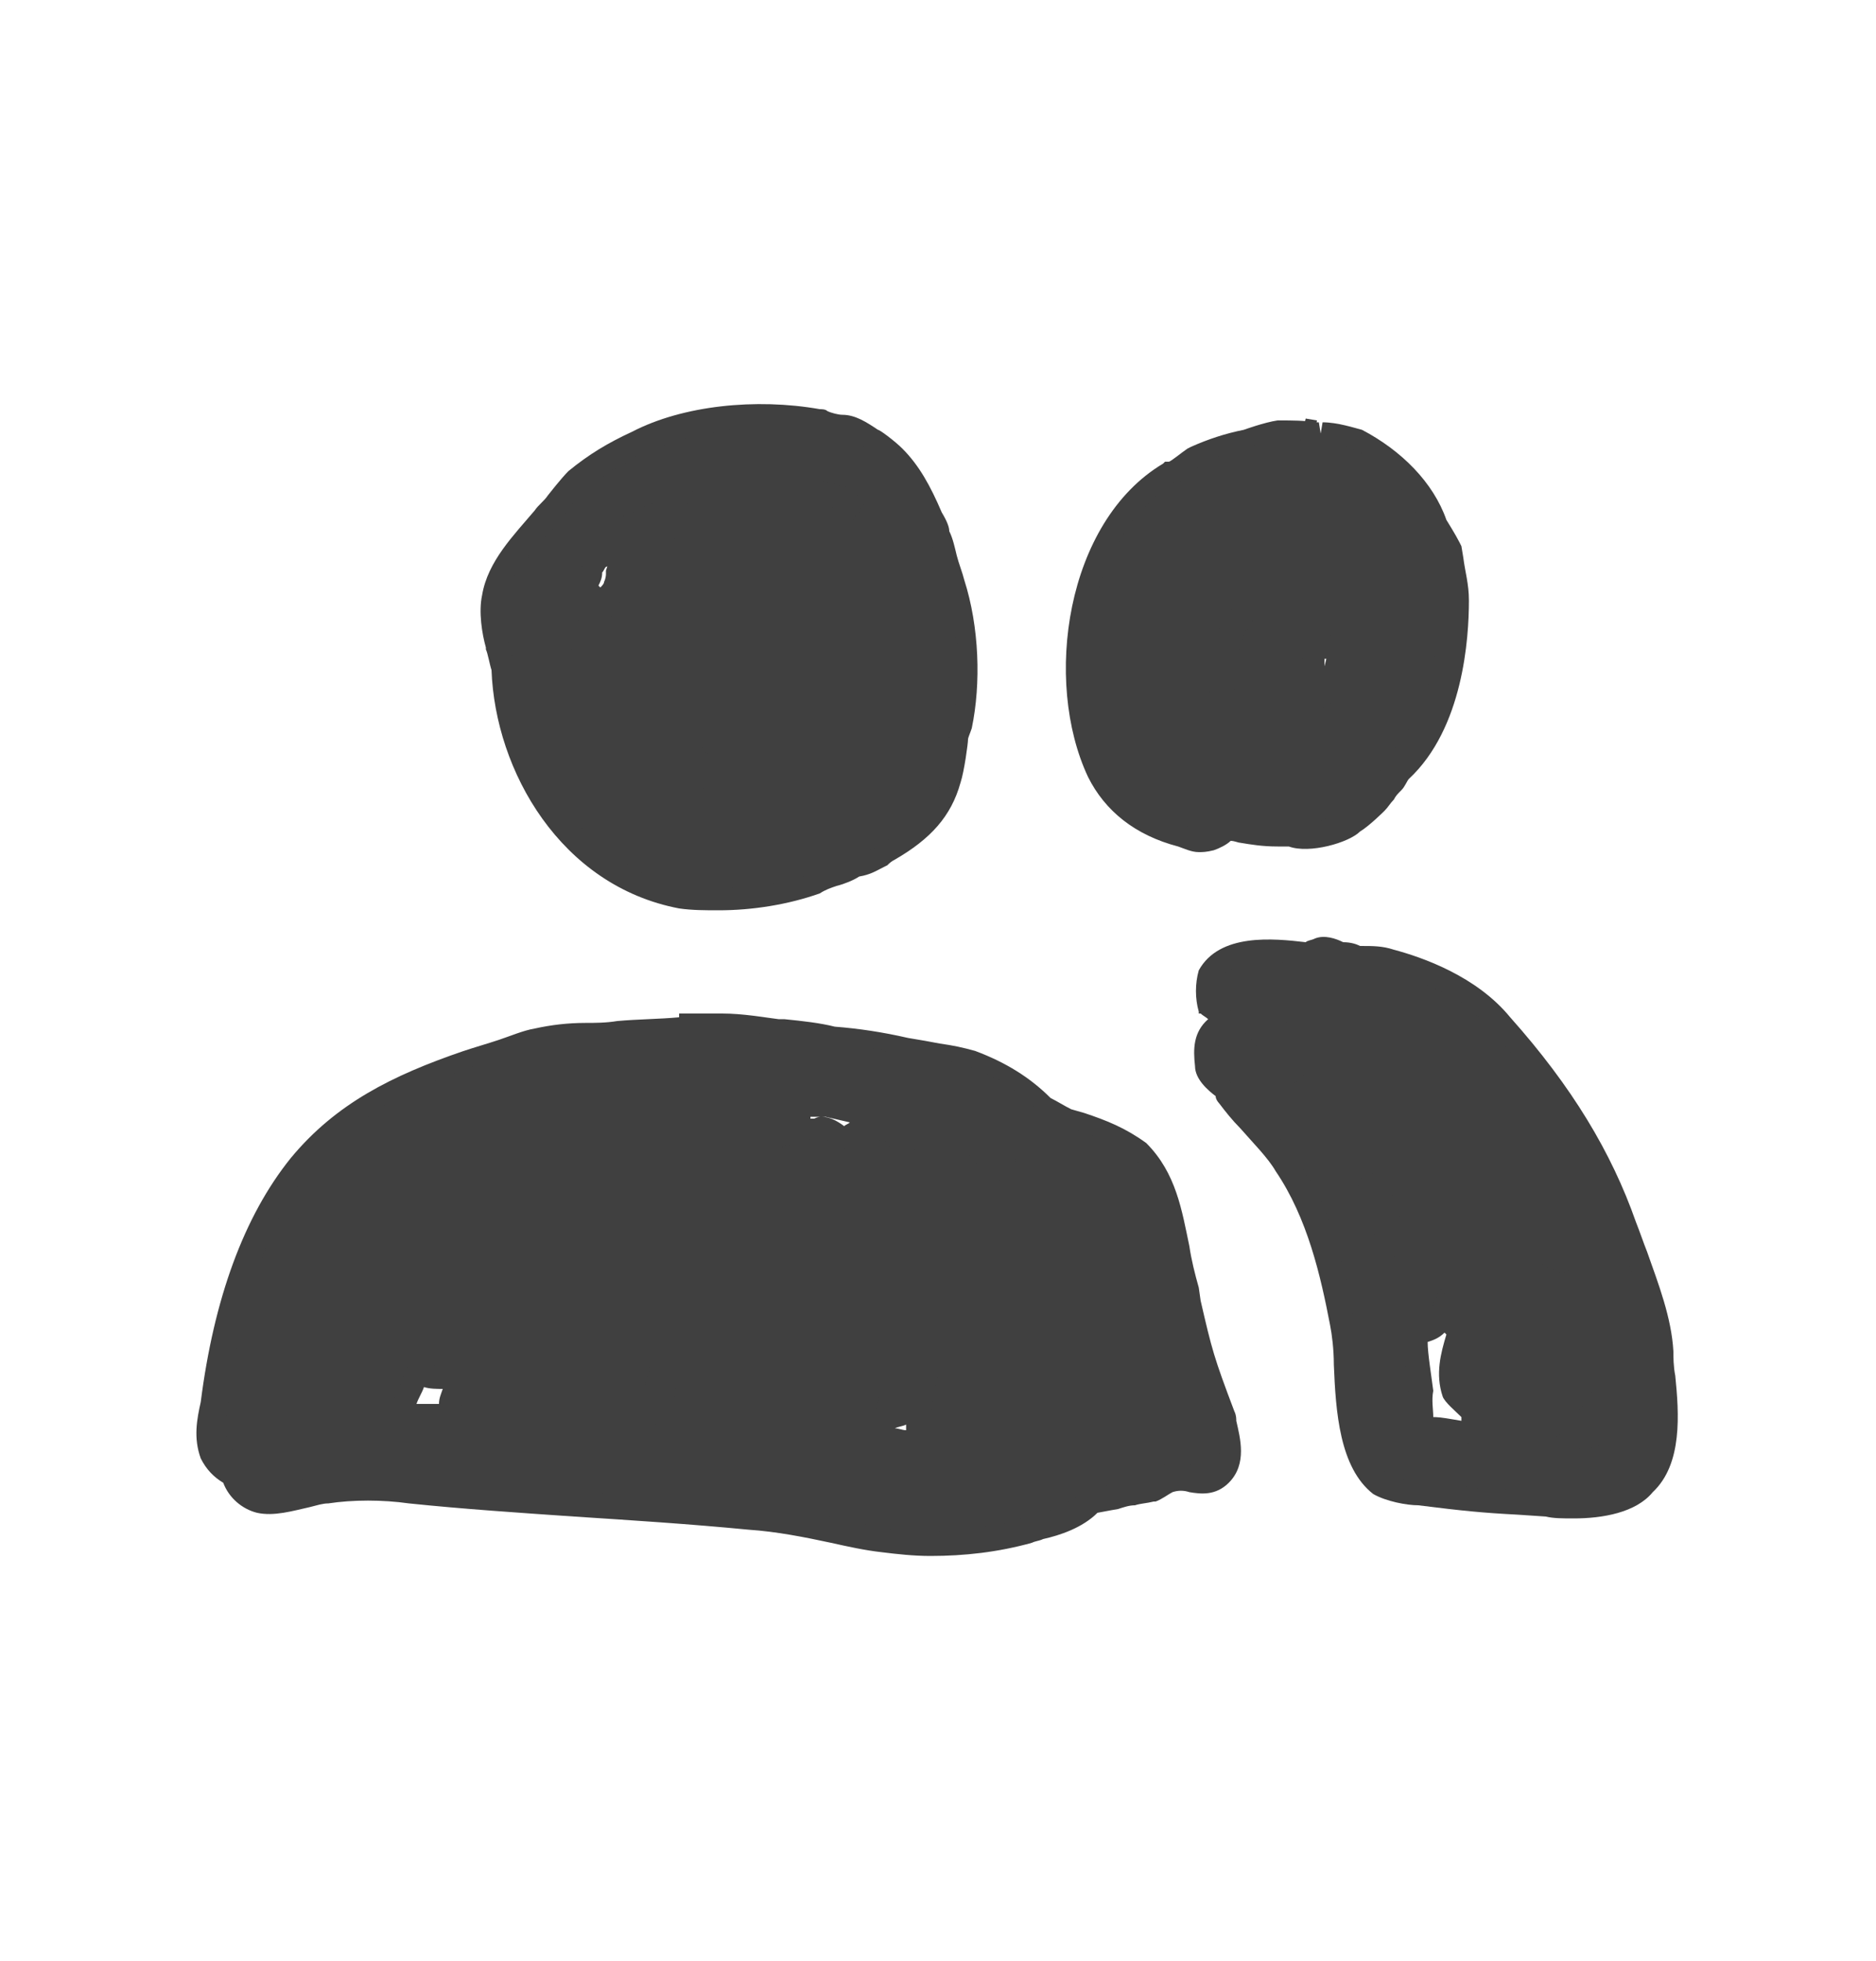 <?xml version="1.0" encoding="utf-8"?>
<!-- Generator: Adobe Illustrator 24.1.0, SVG Export Plug-In . SVG Version: 6.00 Build 0)  -->
<svg version="1.1" id="Layer_1" xmlns="http://www.w3.org/2000/svg" xmlns:xlink="http://www.w3.org/1999/xlink" x="0px" y="0px"
	 viewBox="0 0 100 104.5" style="enable-background:new 0 0 100 104.5;" xml:space="preserve">
<style type="text/css">
	.st0{display:none;}
	.st1{display:inline;opacity:0.2;}
	.st2{fill:none;stroke:#000000;stroke-width:3;stroke-linecap:round;stroke-linejoin:round;stroke-miterlimit:10;}
	.st3{fill:#404040;}
</style>
<g class="st0">
	<g class="st1">
		<g>
			<line class="st2" x1="37.9" y1="76.5" x2="62.1" y2="76.5"/>
			<line class="st2" x1="37.9" y1="83.8" x2="62.1" y2="83.8"/>
			<line class="st2" x1="43.5" y1="91" x2="56.5" y2="91"/>
		</g>
		<g>
			<path class="st2" d="M77.3,36.3C77.3,21.2,65.1,9,50,9S22.7,21.2,22.7,36.3c0,8,3.5,15.2,9,20.2l6.2,10.4h24.1l6.2-10.4
				C73.8,51.5,77.3,44.3,77.3,36.3z"/>
			<polyline class="st2" points="46.8,67 42,49.8 58,49.8 53.2,67 			"/>
		</g>
	</g>
</g>
<g>
	<g>
		<path class="st3" d="M26.9,35.6c0.2,5.5,3.8,11.1,9.5,12.2c2.5,0.4,5,0,7.3-0.7c0.7-0.4,1.6-0.5,2.1-0.9c0.5-0.2,0.9-0.4,1.3-0.5
			c0.2-0.2,0.5-0.4,0.5-0.4c1.6-0.9,2.7-2,3.2-3.8c0.2-0.5,0.4-2,0.4-2.1c0-0.2,0.2-0.7,0.2-0.7c0.5-2.3,0.4-5.2-0.4-7.5
			c-0.4-0.9-0.5-1.8-0.9-2.7c0-0.2-0.4-0.9-0.4-0.9c-0.5-1.3-1.1-2.3-2-3.2c-0.4-0.4-1.3-0.9-1.3-0.9c-0.5-0.4-1.1-0.7-1.6-0.7
			c-0.4,0-0.9-0.2-0.9-0.2c-0.1,0-0.3-0.1-0.4-0.1c-3.1-0.6-6.9-0.2-9.6,1.1c-1.3,0.5-2.1,1.1-3.2,2c-0.4,0.4-1.1,1.3-1.1,1.3
			c-1.3,1.4-3,3-3.4,5c-0.2,0.7,0,1.8,0.2,2.5C26.7,34.7,26.9,35.6,26.9,35.6z M35.5,38.5c0.2,0,0.4,0,0.4,0c0,0,0,0.1,0.1,0.1
			c-0.1,0-0.2,0.1-0.3,0.1C35.5,38.6,35.5,38.5,35.5,38.5z M37.3,40.5c0.1,0.1,0.2,0.1,0.2,0.1c0,0.2,0,0.5,0,0.5
			c-0.2-0.1-0.3-0.3-0.5-0.4C37.1,40.7,37.2,40.6,37.3,40.5z M45.6,27.3c-0.3-0.2-0.7-0.3-0.7-0.3c0-0.1-0.1-0.3-0.2-0.4
			c0.1,0,0.1,0,0.2,0C45.2,26.9,45.4,27.1,45.6,27.3z M31.2,33.7c0.2-0.4,0.5-1.3,0.5-1.8c-0.2-0.2-0.5-0.5-0.5-0.5
			c0.2-0.5,0.5-1.1,0.7-1.4c0.4-0.4,0.7-0.9,0.7-1.1c0.8-0.7,2-1.2,3.2-1.6c0,0.1-0.1,0.1-0.1,0.2c-0.1,0-0.3,0.1-0.4,0.1l0.4-0.1
			c-0.2,0.4-0.4,1-0.4,1c-0.5-0.4-1.4,0-1.8,0.5c-0.2,0.5-0.5,1.6-0.5,1.6c0,0.2-0.2,0.7-0.2,0.7c-0.9,1-1.4,2.3-1.6,3.6
			C31.1,34.5,31.1,34.1,31.2,33.7z"/>
		<path class="st3" d="M38.3,48.5c-0.7,0-1.4,0-2.1-0.1c-6.3-1.2-9.8-7.3-10-12.7c-0.1-0.3-0.2-0.9-0.3-1.1l0-0.1
			c-0.2-0.7-0.4-1.9-0.2-2.8c0.3-1.8,1.7-3.2,2.8-4.5c0.2-0.3,0.5-0.5,0.7-0.8c0,0,0.7-0.9,1.1-1.3c1.1-0.9,2.1-1.5,3.4-2.1
			c2.7-1.4,6.6-1.8,10-1.2c0.1,0,0.3,0,0.4,0.1c0.2,0.1,0.6,0.2,0.8,0.2c0.7,0,1.3,0.4,1.9,0.8c0.1,0,0.9,0.6,1.3,1
			c0.9,0.9,1.5,2,2.1,3.4c0.3,0.5,0.4,0.8,0.4,1c0.2,0.4,0.3,0.9,0.4,1.3c0.1,0.4,0.3,0.9,0.4,1.3c0.8,2.5,0.9,5.5,0.4,7.9
			c-0.1,0.3-0.2,0.5-0.2,0.6c0,0.2-0.2,1.7-0.4,2.3c-0.5,1.8-1.6,3-3.5,4.1c-0.2,0.1-0.3,0.2-0.4,0.3l-0.2,0.1
			c-0.4,0.2-0.7,0.4-1.3,0.5c-0.3,0.2-0.8,0.4-1.2,0.5c-0.3,0.1-0.6,0.2-0.9,0.4C42,48.2,40.1,48.5,38.3,48.5z M27.1,34.2
			c0.2,0.4,0.3,1.2,0.4,1.3l0,0.1c0.2,5,3.3,10.5,9,11.6c2.2,0.3,4.5,0.1,7.1-0.7c0.2-0.1,0.6-0.3,1-0.4c0.4-0.1,0.8-0.3,1-0.4
			l0.1-0.1c0.5-0.2,0.8-0.3,1.1-0.5c0.2-0.2,0.5-0.4,0.6-0.4c1.6-0.9,2.5-1.9,2.9-3.4c0.2-0.5,0.3-1.8,0.3-2c0-0.2,0.1-0.6,0.2-0.9
			c0.5-2.1,0.3-4.8-0.4-7.2c-0.2-0.4-0.3-0.9-0.4-1.3c-0.1-0.4-0.3-0.9-0.4-1.3l0-0.2c0,0-0.2-0.3-0.3-0.6c-0.6-1.3-1.1-2.3-1.9-3.1
			c-0.2-0.2-0.8-0.6-1.1-0.8c-0.5-0.3-0.9-0.6-1.3-0.6c-0.4,0-1-0.2-1.1-0.2c-0.1,0-0.2,0-0.3,0c-3.2-0.6-6.7-0.2-9.3,1.1
			c-1.3,0.5-2.1,1.1-3.1,1.9c-0.2,0.2-0.8,0.9-1,1.2c-0.2,0.3-0.5,0.5-0.7,0.8c-1.1,1.2-2.3,2.5-2.6,3.9
			C26.8,32.5,26.9,33.3,27.1,34.2z M38,42.4l-1-0.7c-0.2-0.1-0.4-0.3-0.5-0.4l-0.5-0.5l0.5-0.4c0.1-0.1,0.2-0.2,0.3-0.3l0.4-0.4
			l0.8,0.7V42.4z M35.2,39.3l-0.7-1.4h1.6l0.9,1L36,39.1c-0.1,0-0.2,0-0.2,0.1L35.2,39.3z M30.6,35.1c-0.2-0.6-0.2-1.1,0-1.6l0-0.1
			c0.2-0.3,0.4-0.9,0.5-1.3l-0.6-0.6l0.1-0.4c0.1-0.4,0.4-0.8,0.6-1.2c0.1-0.1,0.1-0.2,0.2-0.3l0.1-0.2c0.3-0.3,0.5-0.6,0.6-0.8
			v-0.3l0.2-0.1c0.8-0.7,1.9-1.2,3.4-1.7l1.3-0.4l-0.7,1.6c-0.2,0.4-0.3,0.8-0.3,0.8l-0.3,0.7L35,29c-0.1-0.1-0.3-0.1-0.4,0
			c-0.2,0.1-0.4,0.2-0.5,0.3l-0.5,1.5c0,0.2-0.1,0.5-0.2,0.8l-0.1,0.2c-0.8,0.9-1.3,2-1.4,3.3L30.6,35.1z M31.9,31.2l0.1,0.1
			c0.1-0.1,0.2-0.2,0.2-0.3c0.1-0.2,0.1-0.4,0.1-0.4l0-0.2l0.1-0.3c0,0.1-0.1,0.1-0.1,0.1c-0.1,0.1-0.1,0.2-0.2,0.3
			C32.1,30.8,32,31,31.9,31.2z M45.4,27.8c-0.3-0.1-0.6-0.2-0.6-0.2l-0.3-0.1l-0.1-0.3c0-0.1-0.1-0.2-0.1-0.3l-0.6-1.3l1.5,0.4
			l0.1,0.1c0.3,0.2,0.5,0.4,0.8,0.7L45.4,27.8z"/>
	</g>
	<g>
		<path class="st3" d="M63.2,68.7c-0.7-2.5-0.5-5.4-2.5-7.3c-1.3-0.9-2.5-1.3-3.9-1.8c-0.4-0.2-0.8-0.4-1.2-0.7
			c-1-1-2.2-1.8-3.8-2.4c-0.7-0.2-1.3-0.3-1.9-0.4c0,0,0,0,0,0c-0.2,0-0.3-0.1-0.5-0.1l0.7,0.1c-1.7-0.3-3.7-0.7-5.6-0.9
			c-1-0.2-1.9-0.3-2.8-0.4c0,0-0.1,0-0.1,0l0.3,0c-0.1,0-0.2,0-0.3,0c-0.9-0.2-1.9-0.3-2.9-0.3c-0.9,0-2.3,0-2.3,0l2.7,0.2
			c-2,0-3.9,0.1-5.9,0.2c-1.6,0.2-2.9,0-4.3,0.4c-1.3,0.4-2.5,0.9-3.8,1.3c-3.6,1.3-6.6,2.7-8.9,5.5c-2.9,3.6-4.1,8.4-4.7,12.7
			c-0.2,0.9-0.4,1.8,0,2.7c0.2,0.5,0.6,0.9,1.1,1.1c0.2,0.6,0.7,1.2,1.4,1.4c1.1,0.2,2.5-0.4,3.6-0.5c1.4-0.2,3-0.2,4.5,0
			C28,80,34,80.4,39.9,80.9c2.5,0.2,4.8,0.9,7.2,1.3c2.5,0.4,5.2,0.2,7.5-0.5c0.9-0.3,2.6-0.6,3.4-1.6c0.5,0,1.2-0.2,1.2-0.2
			c0.7-0.2,1.3-0.2,2-0.4c0.4-0.2,0.9-0.5,0.9-0.5c1.1-0.4,2,0.5,2.9-0.4c0.9-0.9,0.4-2.3,0.2-3.2C63.9,72.1,63.9,72,63.2,68.7z
			 M23.8,75.4c-1.1,0.1-1.6,0.1-2.5,0c0.2-0.7,0.6-1.7,0.9-2.4c0.3,0.2,0.7,0.4,1.2,0.4c0.3,0,0.6,0,0.9,0c-0.1,0.6-0.3,1.3-0.4,2
			C23.9,75.3,23.9,75.3,23.8,75.4z M35.1,73.6c0.1-0.2,0.1-0.5,0.2-0.7c0.1,0.1,0.2,0.2,0.3,0.2c-0.2,0.8-0.3,1.5-0.4,2.3
			c-0.3,0-0.6-0.1-0.9-0.1C34.7,74.7,34.9,74.1,35.1,73.6z M47.3,75.4c0.4,0.2,0.9,0,1.4-0.2c0.2,0,0.4-0.2,0.4-0.2
			c-0.1,0.5-0.2,1.2-0.2,1.9c-0.7-0.1-1.3-0.2-2-0.3C47,76.1,47.3,75.4,47.3,75.4z M54,62.6C53.9,62.6,53.9,62.6,54,62.6
			c-0.4-0.4-0.4-0.6-1-0.8c-0.2-0.2-0.7-0.2-0.7-0.4c0-0.1,0-0.2,0-0.4c0.2,0.1,0.4,0.2,0.6,0.3C53.3,61.7,53.6,62.1,54,62.6z
			 M47.6,59.6c0.4,0.1,0.8,0.1,1.2,0.1c0,0.1-0.1,0.2-0.1,0.3c-0.2,0.4-0.5,1.3-0.5,1.3c0-1.1-1.8-1.3-2.3-1.1
			c-0.4,0.2-0.9,0.7-0.9,0.5c-0.4-0.4-0.9-0.7-1.4-0.5c-0.4,0-1.1,0.2-1.1,0.2c0.1-0.4,0.2-0.9,0.3-1.4l0.4-0.1c-0.1,0-0.2,0-0.3,0
			c0,0,0,0,0,0c0.2,0,0.4,0,0.4,0l-0.1,0c0.3,0,0.7,0,1,0C45.2,59.1,46.4,59.4,47.6,59.6z"/>
		<path class="st3" d="M49.6,82.9c-0.9,0-1.8-0.1-2.6-0.2c-0.9-0.1-1.8-0.3-2.7-0.5c-1.4-0.3-2.9-0.6-4.4-0.7
			c-3.1-0.3-6.2-0.5-9.3-0.7c-2.9-0.2-5.9-0.4-8.8-0.7c-1.4-0.2-3-0.2-4.3,0c-0.3,0-0.6,0.1-1,0.2c-0.9,0.2-1.9,0.5-2.8,0.3
			c-0.8-0.2-1.5-0.8-1.8-1.6c-0.5-0.3-0.9-0.7-1.2-1.3c-0.4-1.1-0.2-2.1,0-3c0.7-5.5,2.3-9.9,4.8-13c2.4-2.9,5.4-4.4,9.2-5.7
			c0.6-0.2,1.3-0.4,1.9-0.6c0.6-0.2,1.3-0.5,1.9-0.6c0.9-0.2,1.8-0.3,2.7-0.3c0.5,0,1.1,0,1.7-0.1c1.1-0.1,2.2-0.1,3.3-0.2l0-0.2
			h2.3c1.1,0,2.2,0.2,3,0.3l0.3,0l0,0c1,0.1,1.9,0.2,2.7,0.4c1.3,0.1,2.6,0.3,3.9,0.6c0.6,0.1,1.2,0.2,1.7,0.3l0,0
			c0.7,0.1,1.2,0.2,1.9,0.4c1.6,0.6,2.9,1.4,4,2.5c0.4,0.2,0.7,0.4,1.1,0.6l0.7,0.2c1.2,0.4,2.2,0.8,3.3,1.6
			c1.6,1.6,1.9,3.6,2.3,5.5c0.1,0.7,0.3,1.5,0.5,2.2l0.1,0.7c0.6,2.6,0.7,3,1.8,5.9c0.1,0.2,0.1,0.4,0.1,0.5
			c0.2,0.9,0.6,2.3-0.4,3.3c-0.7,0.7-1.5,0.6-2.1,0.5c-0.3-0.1-0.6-0.1-0.9,0c-0.2,0.1-0.6,0.4-0.9,0.5l-0.1,0
			c-0.4,0.1-0.7,0.1-1,0.2c-0.3,0-0.6,0.1-0.9,0.2c0,0-0.6,0.1-1.1,0.2c-0.8,0.8-2,1.2-2.9,1.4c-0.2,0.1-0.4,0.1-0.6,0.2
			C53.2,82.7,51.4,82.9,49.6,82.9z M19.6,78.7c0.8,0,1.6,0,2.3,0.1c2.9,0.3,5.8,0.5,8.8,0.7c3.1,0.2,6.2,0.5,9.3,0.7
			c1.6,0.1,3.1,0.4,4.5,0.7c0.9,0.2,1.8,0.4,2.7,0.5c2.4,0.4,5,0.2,7.3-0.5c0.2-0.1,0.4-0.1,0.6-0.2c0.8-0.2,2-0.6,2.5-1.2l0.2-0.2
			l0.3,0c0.5,0,1.1-0.2,1.1-0.2c0.4-0.1,0.7-0.1,1-0.2c0.3,0,0.6-0.1,0.9-0.2c0.3-0.2,0.8-0.5,0.8-0.5l0.1-0.1
			c0.6-0.2,1.1-0.1,1.6,0c0.5,0.1,0.8,0.1,1.1-0.2c0.5-0.5,0.3-1.3,0.1-2.2c0-0.2-0.1-0.3-0.1-0.5c-1.2-2.9-1.2-3.4-1.8-6l-0.1-0.6
			c-0.2-0.8-0.4-1.5-0.5-2.3c-0.3-1.8-0.6-3.5-1.9-4.7c-0.9-0.6-1.9-1-3-1.4l-0.7-0.3c-0.5-0.2-0.9-0.5-1.3-0.7l-0.1-0.1
			c-1-1-2.2-1.7-3.6-2.3c-0.6-0.2-1.1-0.2-1.8-0.3l-0.6-0.1l0,0c-0.3-0.1-0.7-0.1-1-0.2c-1.2-0.2-2.5-0.5-3.8-0.6
			c-0.9-0.2-1.9-0.3-2.8-0.4l-0.2,0c-0.7-0.1-1.6-0.3-2.4-0.3l0,0.2c-2,0-3.9,0.1-5.9,0.2c-0.6,0.1-1.2,0.1-1.8,0.1
			c-0.8,0-1.6,0-2.4,0.2c-0.6,0.2-1.2,0.4-1.8,0.6c-0.6,0.2-1.3,0.5-1.9,0.6c-3.6,1.3-6.5,2.7-8.6,5.3c-2.3,2.9-3.9,7.1-4.5,12.4
			c-0.2,0.9-0.3,1.7,0,2.4c0.1,0.4,0.4,0.6,0.7,0.7l0.3,0.1l0.1,0.3c0.2,0.5,0.6,0.9,1,1c0.6,0.1,1.4-0.1,2.2-0.3
			c0.4-0.1,0.8-0.2,1.1-0.2C18.1,78.8,18.8,78.7,19.6,78.7z M49.4,77.6l-0.7-0.1c-0.7-0.1-1.3-0.2-2-0.3L46,77l0.3-0.7
			c0.2-0.4,0.4-1.2,0.4-1.2l0.2-0.7l0.6,0.3c0.1,0.1,0.7-0.1,1-0.2l0.2,0l1.3-1.3l-0.4,2.1c-0.1,0.4-0.1,1-0.2,1.5L49.4,77.6z
			 M47.7,76.1c0.2,0,0.4,0.1,0.6,0.1c0-0.1,0-0.2,0-0.3C48.1,76,47.9,76,47.7,76.1C47.7,76,47.7,76.1,47.7,76.1z M22.5,76
			c-0.3,0-0.6,0-1,0l-1-0.1l0.3-0.7c0.2-0.7,0.6-1.7,0.9-2.4L22,72l0.6,0.5c0.4,0.3,1.1,0.3,1.7,0.2l0.8,0l-0.2,0.8
			c-0.1,0.6-0.3,1.2-0.4,1.9l0,0.4l-0.6,0.1C23.3,76,22.9,76,22.5,76z M23.8,75.4L23.8,75.4L23.8,75.4z M22.2,74.8
			c0.4,0,0.7,0,1.2,0c0-0.3,0.1-0.5,0.2-0.8c-0.3,0-0.7,0-1-0.1C22.5,74.2,22.3,74.5,22.2,74.8z M35.8,76l-0.6-0.1
			c-0.3,0-0.6-0.1-0.9-0.1l-0.9-0.1l0.4-0.8c0.2-0.4,0.5-0.9,0.7-1.5c0.1-0.2,0.1-0.5,0.2-0.7l0.3-0.9l0.7,0.6c0,0,0.1,0.1,0.1,0.1
			l0.5,0.2l-0.1,0.5c-0.2,0.9-0.3,1.6-0.4,2.2L35.8,76z M53.9,63.7L53.4,63c-0.1-0.1-0.1-0.2-0.2-0.3c-0.2-0.3-0.2-0.3-0.4-0.4
			l-0.1,0l-0.1-0.1c0,0-0.1,0-0.1,0c-0.2-0.1-0.8-0.2-0.8-0.8c0-0.2,0-0.3,0-0.4l0.1-0.9l0.8,0.4c0.2,0.1,0.4,0.2,0.6,0.3l0.1,0.1
			c0.4,0.4,0.8,0.8,1.1,1.3l0.2,0.3l-0.2,0.3L54,62.6l0,0l0.4,0.4L53.9,63.7z M48.7,61.4l-1.2-0.2c0-0.1,0-0.1-0.2-0.3
			c-0.4-0.3-1.2-0.3-1.4-0.2c0,0-0.2,0.1-0.3,0.2c-0.3,0.2-0.6,0.5-1,0.3l-0.3-0.2l0-0.1c-0.2-0.1-0.4-0.3-0.7-0.2l-0.2,0
			c-0.2,0-0.7,0.1-0.9,0.2l-0.9,0.2l0.2-0.9c0-0.2,0.1-0.5,0.1-0.7c0,0,0-0.1,0-0.1l0.2-1l0.9,0l0,0c0.3,0,0.6,0,0.9,0l0.1,0
			c1.1,0.3,2.3,0.5,3.5,0.7l0,0c0.3,0.1,0.7,0.1,1,0.1h0.9l-0.4,1.1C49.1,60.6,48.7,61.4,48.7,61.4z M43.8,59.5
			c0.4,0,0.8,0.2,1.2,0.5c0.1-0.1,0.2-0.1,0.3-0.2c-0.4-0.1-0.9-0.2-1.3-0.3c-0.3,0-0.5,0-0.8,0c0,0,0,0,0,0.1c0.1,0,0.2,0,0.2,0
			C43.6,59.5,43.7,59.5,43.8,59.5z"/>
	</g>
	<g>
		<path class="st3" d="M83.3,77C83.3,77.1,83.2,77.1,83.3,77l0.1-0.1C83.4,77,83.3,77,83.3,77z"/>
		<path class="st3" d="M82.6,78.6V77l0.2-0.4l0.2-0.1c0.1-0.1,0.2-0.1,0.2-0.1l0.5,0.7l0.2,0h-0.2l0.2,0.1l0,0l0,0l0.1,0.1
			L82.6,78.6z"/>
	</g>
	<g>
		<path class="st3" d="M88.6,72.1c-0.2-2.3-1.3-4.7-2-6.8c-1.4-4.1-3.8-7.5-6.6-10.7c-1.4-1.8-3.8-2.9-5.9-3.4
			C73.6,51,73,51,72.3,51c-0.2-0.2-0.9-0.2-0.9-0.2c-0.4-0.2-0.9-0.4-1.3-0.2c-0.2,0-0.5,0.2-0.5,0.2c-1.6-0.2-4.3-0.5-5.2,1.1
			c-0.2,0.5-0.2,1.3,0,1.8c0.4,0.4,1.1,0.9,1.1,0.9c-1.3,0.4-1.4,1.1-1.3,2.3c0,0.5,1.1,1.3,1.1,1.3c0,0.2,0.2,0.4,0.2,0.4
			c0.9,1.1,2.3,2.5,3,3.6c1.8,2.5,2.5,5.5,3,8.4c0.4,2.3-0.2,7,2,8.6c0.5,0.4,1.4,0.5,2.1,0.5c2.9,0.4,3.8,0.4,6.8,0.5
			c1.3,0.2,4.1,0.2,5.2-1.1C89.5,77.5,88.6,73.7,88.6,72.1z M67.5,55.3c0.5,0,1.6-0.4,1.6-0.4c-0.2,0.7-0.4,1.4,0,2.1c0,0,0,0,0,0
			C68.3,56.2,67.5,55.3,67.5,55.3z M70.2,58.4c-0.2-0.3-0.5-0.6-0.8-0.9c0.3,0.3,0.8,0.6,0.8,0.6C70.2,58.2,70.2,58.4,70.2,58.4z
			 M74.5,65.5c0,0.4-0.2,0.9-0.4,0.9c-0.4-1.1-1.1-3.2-1.1-3.2c0.4-0.2,0.7-0.5,0.7-0.5c0,0.5-0.4,1.4-0.2,2
			C73.8,65,74.7,65.5,74.5,65.5z M75.9,76.1c-0.2-1.6-0.7-5-0.5-5c0.5-0.2,0.7-0.2,1.1-0.5c0.2-0.2,0.4-0.5,0.4-0.5
			c0.2,0.4,0.9,0.9,0.9,0.9C77.3,72,77,73,77.3,74.1c0.2,0.4,1.1,1.1,1.1,1.1c0,0.4,0.4,1.3,0.4,1.3C77.9,76.2,75.9,76.1,75.9,76.1z
			 M84.1,69.1c0.2,0.4,0.4,0.7,0.5,1.1c0,0.1,0,0.4,0,0.5c-0.2-0.2-0.7-0.5-0.7-0.5C84.1,69.8,84.1,69.1,84.1,69.1z M83.2,66.6
			c0.2,0.4,0.4,0.9,0.4,0.9c-0.2-0.2-0.5-0.4-0.5-0.4C83.2,66.9,83.2,66.6,83.2,66.6z M83.2,77.1C83.1,77.1,83.2,77.1,83.2,77.1
			c0.1-0.3,0.4-0.5,0.4-0.4C83.8,76.8,83.4,77.3,83.2,77.1z M85.2,76.4c-0.5,0.2-1.6,0.2-1.6,0.2l1.6-2
			C85.2,75.4,85.2,76.4,85.2,76.4z"/>
		<path class="st3" d="M83.9,80.9c-0.6,0-1.1,0-1.5-0.1l-1.5-0.1c-1.9-0.1-2.9-0.2-5.3-0.5c0,0,0,0,0,0c-0.6,0-1.7-0.2-2.4-0.6
			c-1.8-1.4-2-4.4-2.1-6.9c0-0.8-0.1-1.6-0.2-2.1c-0.5-2.6-1.2-5.7-2.9-8.2c-0.4-0.7-1.2-1.5-1.9-2.3c-0.4-0.4-0.8-0.9-1.1-1.3
			c0,0-0.2-0.2-0.2-0.4c-0.4-0.3-1.1-0.9-1.1-1.6c-0.1-0.9-0.1-1.8,0.7-2.5c-0.1-0.1-0.3-0.2-0.4-0.3L63.9,54l0-0.1
			c-0.2-0.7-0.2-1.5,0-2.2c1.1-2,4-1.7,5.7-1.5c0.1-0.1,0.3-0.1,0.5-0.2c0.5-0.2,1.1,0,1.5,0.2c0.4,0,0.7,0.1,0.9,0.2
			c0.7,0,1.2,0,1.8,0.2c1.5,0.4,4.4,1.4,6.2,3.6c3.3,3.7,5.4,7.2,6.7,10.9c0.2,0.5,0.4,1.1,0.6,1.6c0.6,1.7,1.3,3.5,1.4,5.3l0,0
			c0,0.3,0,0.8,0.1,1.3c0.2,2,0.4,4.7-1.2,6.2C87.2,80.6,85.4,80.9,83.9,80.9z M66.4,55l-0.7,0.2c-0.8,0.2-1,0.5-0.8,1.7
			c0,0.2,0.4,0.6,0.8,0.8l0.3,0.2l0,0.3c0.4,0.4,0.7,0.8,1.1,1.2c0.7,0.8,1.5,1.7,2,2.4c1.9,2.6,2.6,5.8,3.1,8.6
			c0.1,0.7,0.1,1.4,0.2,2.3c0.1,2.2,0.2,4.9,1.6,5.9c0.4,0.2,1.1,0.4,1.8,0.4c2.4,0.3,3.4,0.3,5.3,0.4l1.6,0.1
			c1.5,0.2,3.9,0.1,4.7-0.9c1.2-1.1,1-3.5,0.8-5.2c0-0.5-0.1-1-0.1-1.3c-0.1-1.7-0.8-3.4-1.4-5c-0.2-0.6-0.4-1.1-0.6-1.6
			c-1.3-3.6-3.3-7-6.5-10.5c-1.6-2-4.2-2.9-5.6-3.2c-0.5-0.2-1-0.2-1.6-0.2h-0.2l-0.2-0.2c0,0-0.3,0-0.5,0l-0.1,0l-0.1-0.1
			c-0.4-0.2-0.7-0.2-0.7-0.2l-0.1,0.1h-0.1c0,0-0.2,0.1-0.3,0.1l-0.2,0.1l-0.3,0C68,51.3,65.6,51,65,52.2c-0.1,0.3-0.1,0.8,0,1.2
			c0.3,0.3,0.7,0.6,0.9,0.7l0.8,0.6h0.8c0.3,0,1-0.2,1.4-0.3l1-0.3l-0.3,1.1c-0.2,0.7-0.3,1.2,0,1.7l-0.9,0.7
			c-0.8-0.9-1.6-1.8-1.6-1.8L66.4,55z M83.3,77.8c-0.1,0-0.2,0-0.2,0h-0.3l-0.2-0.5h-0.3l0.2-0.2l0-0.1l0.3-0.2l3-3.7v3.9L85.4,77
			c-0.4,0.1-0.9,0.2-1.2,0.2c-0.1,0.2-0.3,0.4-0.4,0.5C83.6,77.7,83.5,77.8,83.3,77.8z M83.6,77.5L83.6,77.5
			C83.6,77.5,83.6,77.5,83.6,77.5z M83.6,77.2l0,0.1c0.1,0,0.1,0,0.2,0c0,0,0-0.1,0-0.1C83.7,77.2,83.6,77.2,83.6,77.2z M79.7,77.2
			L78.7,77c-0.9-0.2-2.8-0.3-2.8-0.3l-0.5,0l-0.1-0.5c-0.1-0.5-0.1-1.2-0.2-1.9c-0.4-3.2-0.4-3.3-0.2-3.6l0.2-0.2l0.4-0.1
			c0.3-0.1,0.4-0.1,0.6-0.3c0.1-0.1,0.2-0.3,0.2-0.4l0.5-1.1l0.5,1.1c0.1,0.1,0.4,0.4,0.7,0.7l0.3,0.3l-0.1,0.4
			c-0.3,1-0.7,2-0.4,2.8c0,0.1,0.5,0.5,0.9,0.8l0.2,0.2v0.3c0,0.1,0.2,0.6,0.3,1L79.7,77.2z M76.4,75.5c0.4,0,0.9,0.1,1.5,0.2
			c0-0.1,0-0.1,0-0.2c-0.3-0.3-0.9-0.8-1-1.1c-0.4-1.2-0.1-2.3,0.2-3.3c0,0-0.1-0.1-0.1-0.1c-0.3,0.3-0.6,0.4-0.9,0.5
			c0,0.6,0.2,1.8,0.3,2.6C76.3,74.6,76.4,75.1,76.4,75.5z M85.3,72.1l-1-1c-0.1-0.1-0.4-0.3-0.6-0.5l-0.4-0.3l0.2-0.5
			c0.1-0.1,0.1-0.6,0.1-0.8l1.1-0.3l0.6,1.2V72.1z M83.2,67.9c-0.1-0.1-0.3-0.2-0.4-0.2l-0.7-0.4l0.6-0.6h0c0,0,0-0.1,0-0.1l1.1-0.3
			c0.2,0.4,0.4,1,0.4,1L83.2,67.9z M74.1,67h-0.4l-1.4-4.1l0.5-0.2c0.2-0.1,0.5-0.3,0.6-0.4l1-1l0,1.4c0,0.3-0.1,0.5-0.1,0.8
			c-0.1,0.3-0.2,0.8-0.1,0.9c0,0,0.3,0.3,0.5,0.4c0.3,0.2,0.6,0.5,0.5,0.9C75,66.2,74.8,67,74.1,67z M70.8,60l-1.1-1.3
			c-0.2-0.3-0.5-0.6-0.8-0.9l0.9-0.8c0.3,0.3,0.7,0.5,0.7,0.5l0.3,0.2V60z"/>
	</g>
	<g>
		<path class="st3" d="M69.5,22.9c0,0,0.3,0.1,0.6,0.1c0,0,0,0,0.1,0L69.5,22.9z"/>
		<path class="st3" d="M70,23.6C70,23.6,70,23.6,70,23.6L70,23.6l-0.1,0c-0.3-0.1-0.6-0.1-0.6-0.1l0.3-1.2l0.6,0.1L70,23.6z"/>
	</g>
	<g>
		<path class="st3" d="M63,44.6c0.4,0.2,0.9,0.4,1.3,0.2c0.4,0,0.9-0.5,0.9-0.5c1.1,0.2,1.6,0.4,2.7,0.4c0.2,0,0.7,0,0.7,0
			c0.9,0.4,2.9-0.2,3.4-0.7c0.5-0.4,1.3-1.1,1.3-1.1c0.4-0.4,0.5-0.7,0.9-1.1c0.2-0.2,0.4-0.5,0.4-0.5c2.3-2.1,3-6.1,3-9.1
			c0-1.1-0.2-1.8-0.4-2.9c-0.2-0.4-0.7-1.3-0.7-1.3c-0.7-2-2.3-3.6-4.1-4.5c-0.5-0.2-1.3-0.4-1.8-0.4c-0.1,0-0.1,0-0.2,0
			c-0.1,0-0.2,0-0.2,0l0.1,0c-0.1,0-0.1,0-0.2,0c-0.6-0.1-1.2-0.1-1.8-0.1c-0.7,0.2-1.8,0.5-1.8,0.5c-0.9,0.2-1.8,0.5-2.7,0.9
			c-0.4,0.4-1.3,0.9-1.4,0.9c-4.8,2.9-6.1,11.1-3.8,15.9C59.4,43,61.1,44,63,44.6z M70,35.1c0-0.2,0.2-0.5,0.2-0.5l0.4-0.2
			c0.4,0,0.9,0.4,0.9,0.4c-0.2,0.5-0.4,1.1-0.5,1.6c-0.2,0.4-0.4,0.7-0.5,0.7c-0.2-0.2-0.4-0.7-0.4-0.7C69.8,35.8,70,35.4,70,35.1z
			 M65,35.3c0-0.5,0.5-1.6,0.5-1.6c0.2-0.4,0.7-0.9,0.7-0.9c0,0.2,0,0.4-0.2,0.4c-0.4,0.9-0.7,1.4-0.7,2.3c-0.2,0.5-0.2,1.4-0.2,1.4
			C65,36.3,64.8,35.3,65,35.3z"/>
		<path class="st3" d="M63.9,45.4c-0.4,0-0.8-0.2-1.1-0.3c-2.3-0.6-3.9-1.9-4.8-3.7c-2.4-5.1-1.2-13.6,4-16.7l0.1-0.1h0.2
			c0.1,0,0.7-0.5,1-0.7l0.2-0.1c0.9-0.4,1.8-0.7,2.8-0.9c0,0,1.1-0.4,1.8-0.5l0.1,0c0.7,0,1.3,0,1.9,0.1l0,0.1l0-0.1l0.2,0l0,0
			l0.1,0.6l0.1-0.6c0.8,0,1.7,0.3,2.1,0.4c2.1,1.1,3.8,2.8,4.5,4.8l0,0c0,0,0.5,0.8,0.7,1.2l0.1,0.2l0.1,0.6
			c0.1,0.8,0.3,1.4,0.3,2.3c0,2-0.3,6.8-3.2,9.5c-0.1,0.1-0.2,0.4-0.4,0.6c-0.2,0.2-0.3,0.3-0.4,0.5c-0.2,0.2-0.3,0.4-0.5,0.6
			c0,0-0.8,0.8-1.3,1.1c-0.6,0.6-2.7,1.2-3.8,0.8h-0.6c-0.8,0-1.4-0.1-2-0.2c-0.1,0-0.3-0.1-0.5-0.1c-0.2,0.2-0.6,0.4-0.9,0.5
			C64.3,45.4,64.1,45.4,63.9,45.4z M62.5,25.8c-4.5,2.7-5.7,10.6-3.5,15.1c0.8,1.5,2.1,2.5,4.1,3.1l0.1,0c0.4,0.2,0.7,0.2,0.7,0.2
			l0.1-0.1h0.1c0.1,0,0.3-0.2,0.5-0.4l0.2-0.2l0.3,0c0.3,0,0.5,0.1,0.8,0.1c0.6,0.1,1.1,0.2,1.8,0.2l0.9,0c0.7,0.3,2.4-0.2,2.8-0.6
			c0.5-0.3,1.1-0.9,1.3-1.1c0.2-0.2,0.3-0.3,0.4-0.5c0.2-0.2,0.3-0.4,0.5-0.6c0.1-0.1,0.2-0.3,0.2-0.4l0.1-0.2
			c2.6-2.4,2.9-7.3,2.9-8.7c0-0.8-0.1-1.4-0.2-2.1l-0.1-0.5c-0.2-0.4-0.7-1.1-0.7-1.1c-0.7-1.8-2.1-3.4-3.9-4.2
			c-0.5-0.2-1.1-0.3-1.5-0.3c-0.1,0-0.1,0-0.2,0l-0.2,0l0,0l-0.2,0c-0.6-0.1-1.1-0.1-1.7-0.1c-0.7,0.2-1.7,0.5-1.7,0.5
			c-0.9,0.2-1.7,0.5-2.5,0.8C63.7,25.2,63,25.6,62.5,25.8z M70.4,37.7h-0.2l-0.2-0.2c-0.3-0.3-0.4-0.7-0.5-0.9
			c-0.2-0.5-0.1-0.9-0.1-1.2c0-0.1,0-0.2,0-0.3c0-0.3,0.2-0.6,0.2-0.8l0.1-0.2l0.7-0.3h0.1c0.5,0,1.1,0.4,1.2,0.5l0.4,0.3l-0.7,2
			C71.2,37.1,70.9,37.7,70.4,37.7z M70.6,35.1c0,0.1,0,0.2,0,0.4l0.1-0.4c0,0-0.1,0-0.1,0C70.6,35,70.6,35.1,70.6,35.1z M64.6,37.1
			c0,0-0.5-1.4-0.2-2c0.1-0.6,0.5-1.5,0.6-1.7c0.2-0.4,0.7-0.9,0.8-1.1l1-1v1.4c0,0.4-0.1,0.7-0.3,0.8c-0.1,0.1-0.1,0.3-0.2,0.4
			c-0.2,0.5-0.4,0.9-0.4,1.5l0,0.2c-0.1,0.4-0.1,1-0.1,1.2L64.6,37.1z"/>
	</g>
</g>
</svg>
